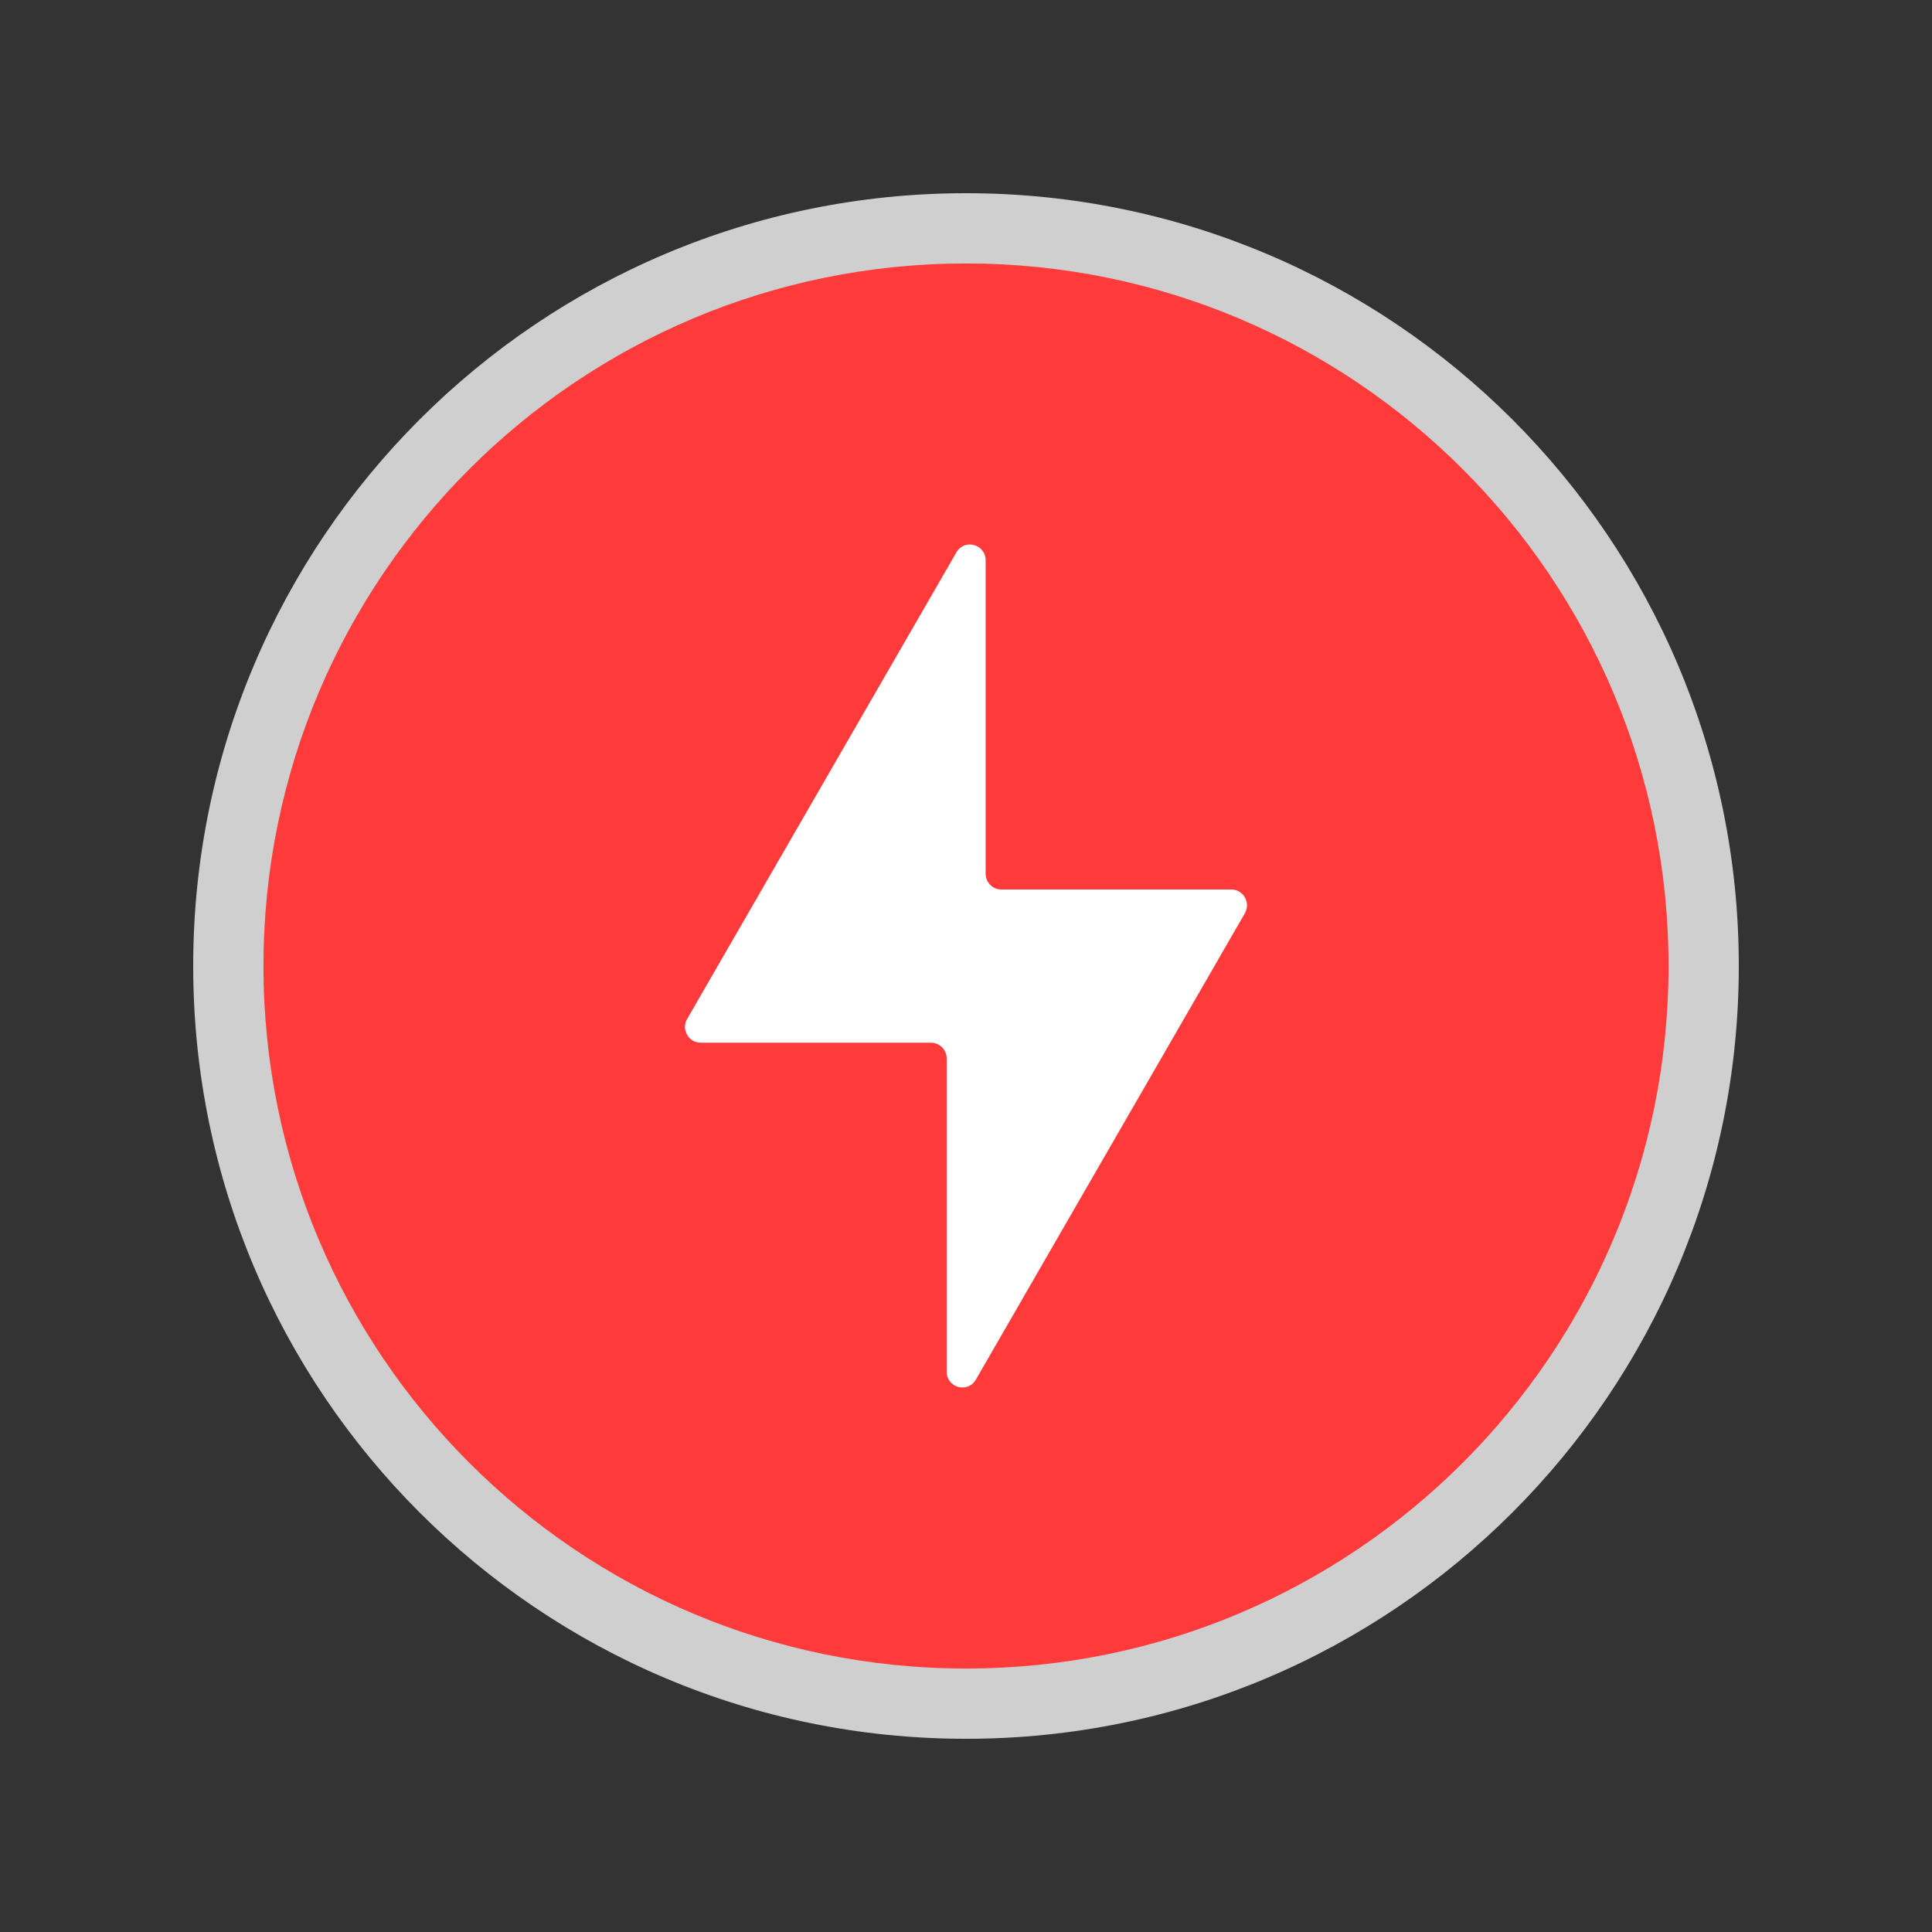 <svg width="30" height="30" viewBox="0 0 30 30" fill="none" xmlns="http://www.w3.org/2000/svg">
<rect x="0" y="0" width="30" height="30" fill="#333333" stroke="none"/>
<path d="M27 15C27 21.627 21.627 27 15 27C8.373 27 3 21.627 3 15C3 8.373 8.373 3 15 3C21.627 3 27 8.373 27 15Z" fill="#F6F6F6" fill-opacity="0.8"/>
<path d="M25.909 15C25.909 21.025 21.025 25.909 15 25.909C8.975 25.909 4.091 21.025 4.091 15C4.091 8.975 8.975 4.091 15 4.091C21.025 4.091 25.909 8.975 25.909 15Z" fill="#FF3A3A"/>
<path fill-rule="evenodd" clip-rule="evenodd" d="M15.305 13.566C15.305 13.702 15.414 13.812 15.548 13.812H19.12C19.308 13.812 19.425 14.018 19.33 14.182L15.153 21.423C15.028 21.64 14.7 21.55 14.7 21.299V16.437C14.7 16.301 14.591 16.191 14.456 16.191H10.88C10.692 16.191 10.575 15.986 10.67 15.822L14.851 8.577C14.976 8.36 15.305 8.45 15.305 8.701V13.566Z" fill="white"/>
</svg>
